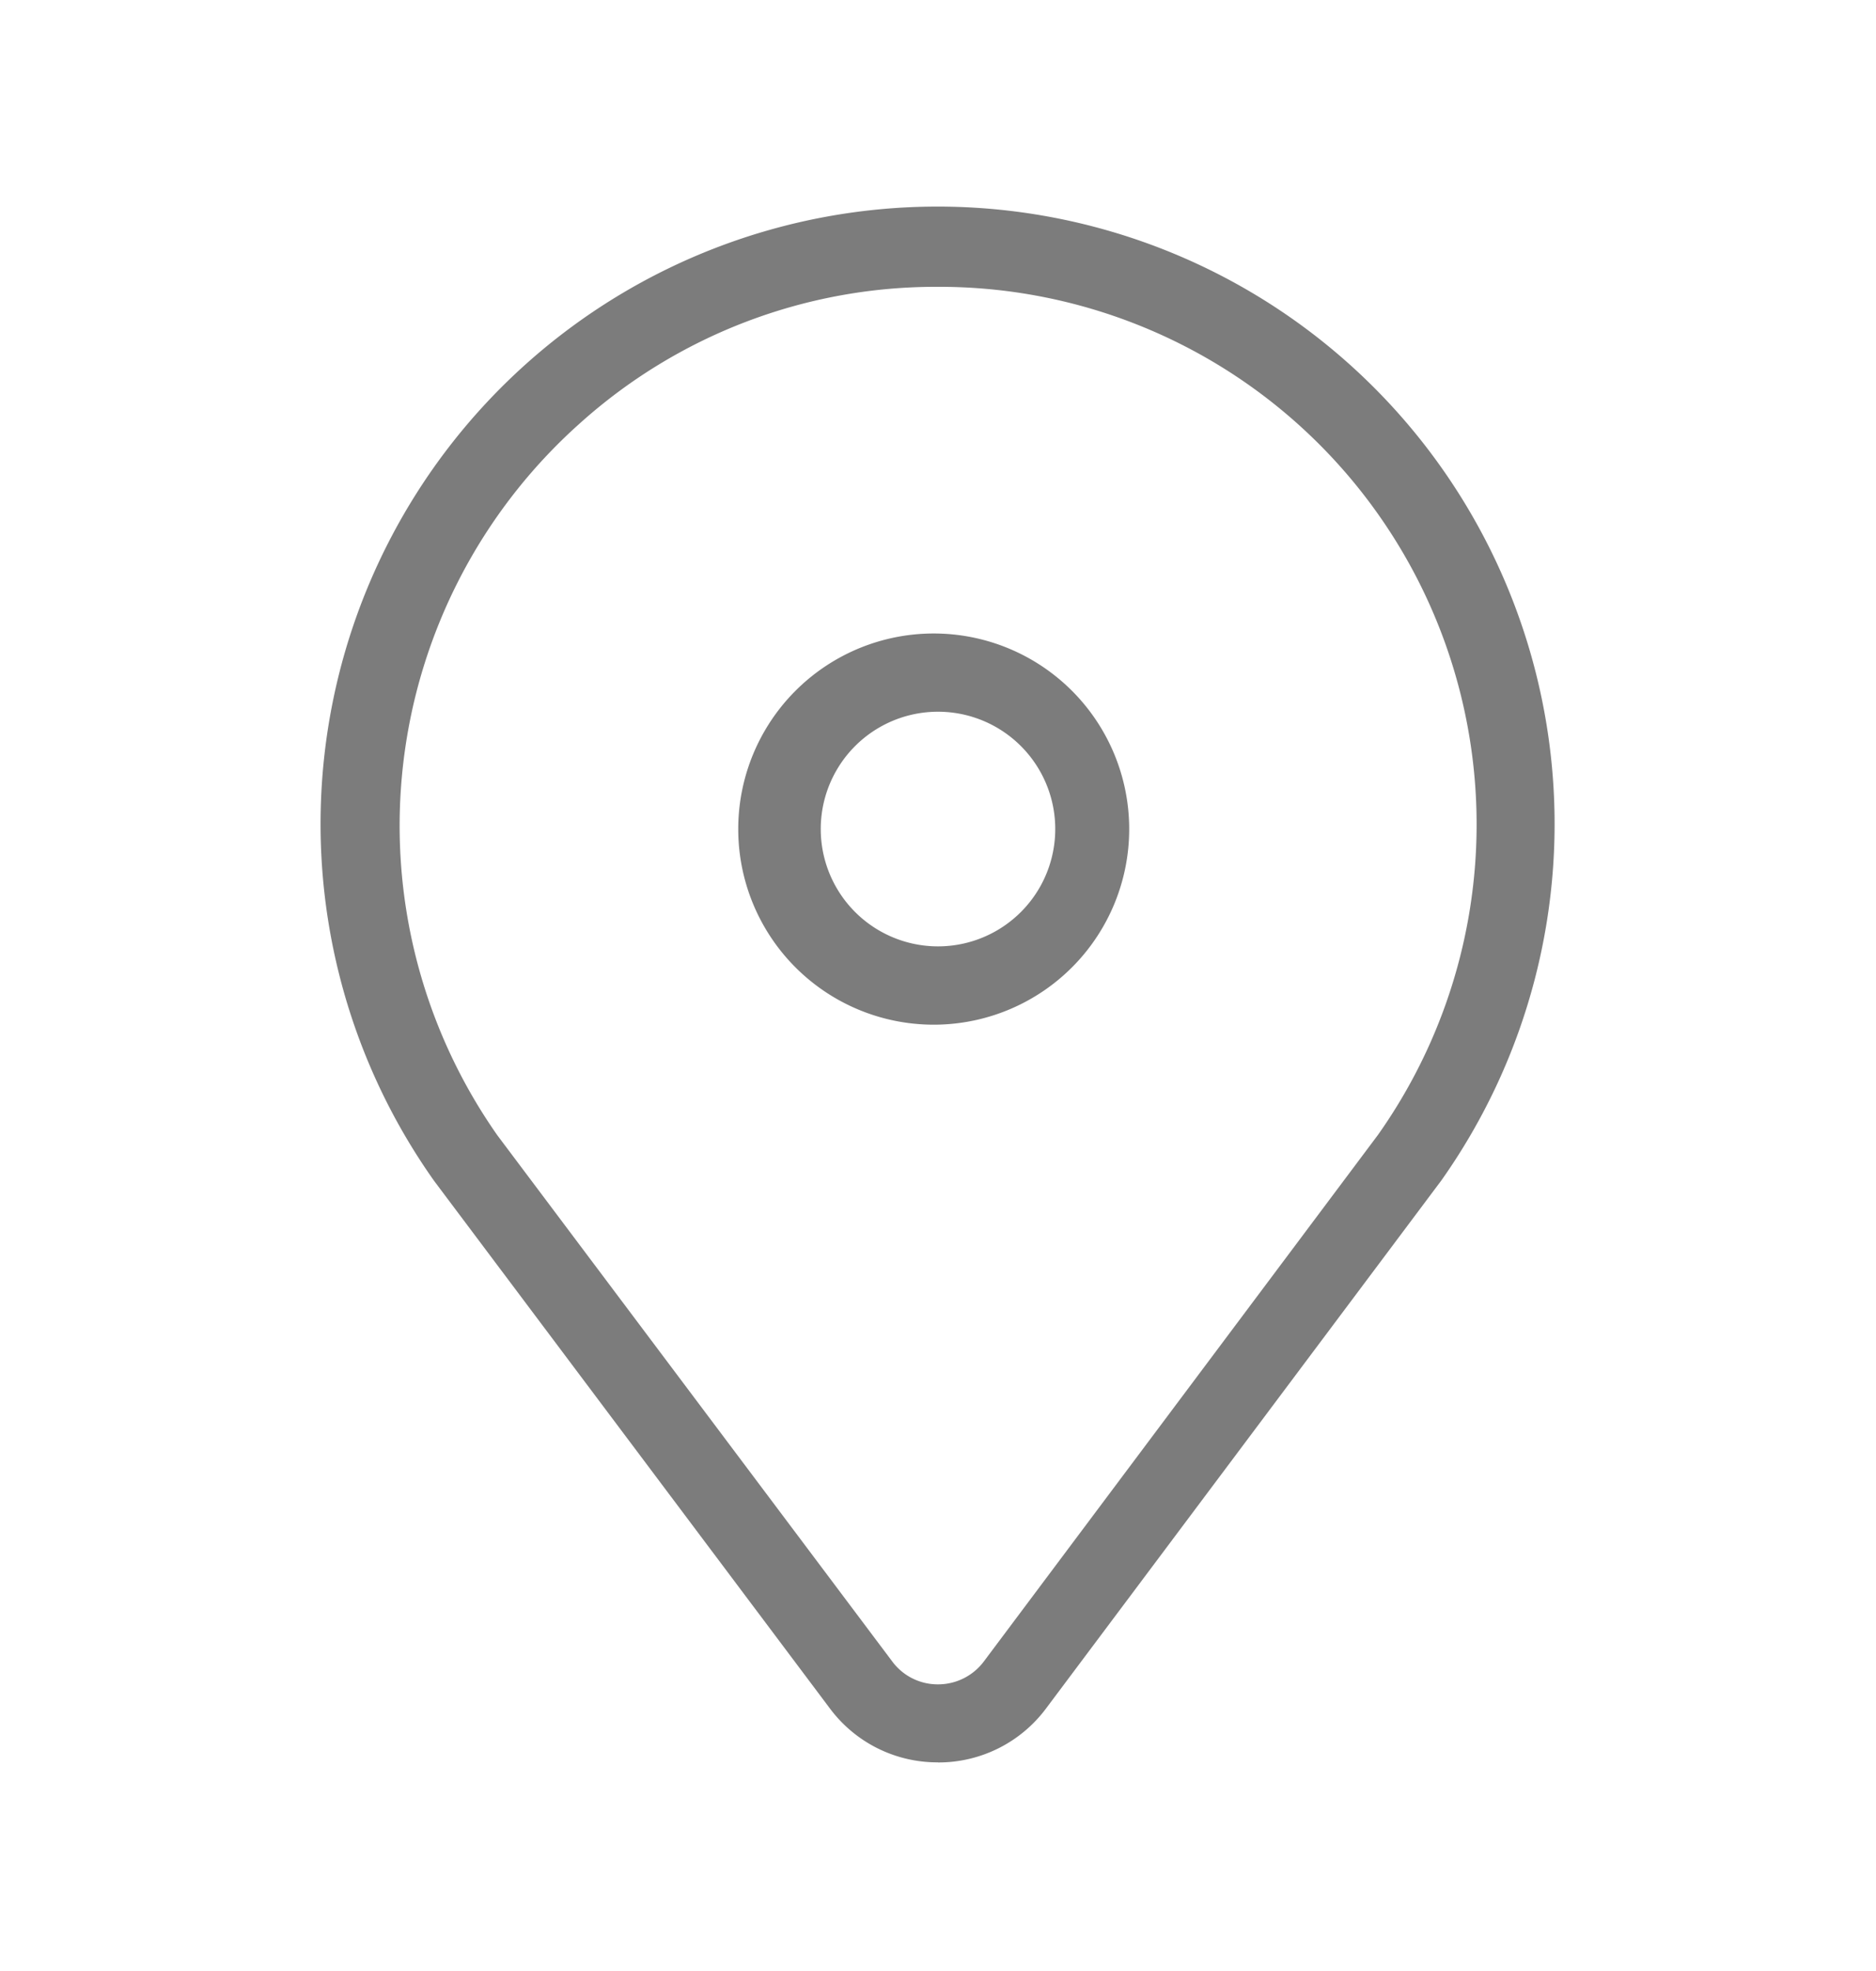 <svg width="20" height="21" fill="none" xmlns="http://www.w3.org/2000/svg"><path d="M10 18.777a1.428 1.428 0 01-1.153-.575l-4.218-5.619a6.578 6.578 0 1110.738-.007L11.154 18.2a1.43 1.43 0 01-1.154.578zM9.993 3.056a5.675 5.675 0 00-3.815 1.458 5.743 5.743 0 00-.875 7.583l4.21 5.606a.603.603 0 00.486.243.61.61 0 00.489-.243l4.203-5.612a5.728 5.728 0 00-4.698-9.035z" fill="#7C7C7C"/><path d="M10 10.917a2.084 2.084 0 110-4.167 2.084 2.084 0 010 4.167zm0-3.334a1.25 1.25 0 100 2.5 1.25 1.25 0 000-2.5z" fill="#7C7C7C"/></svg>